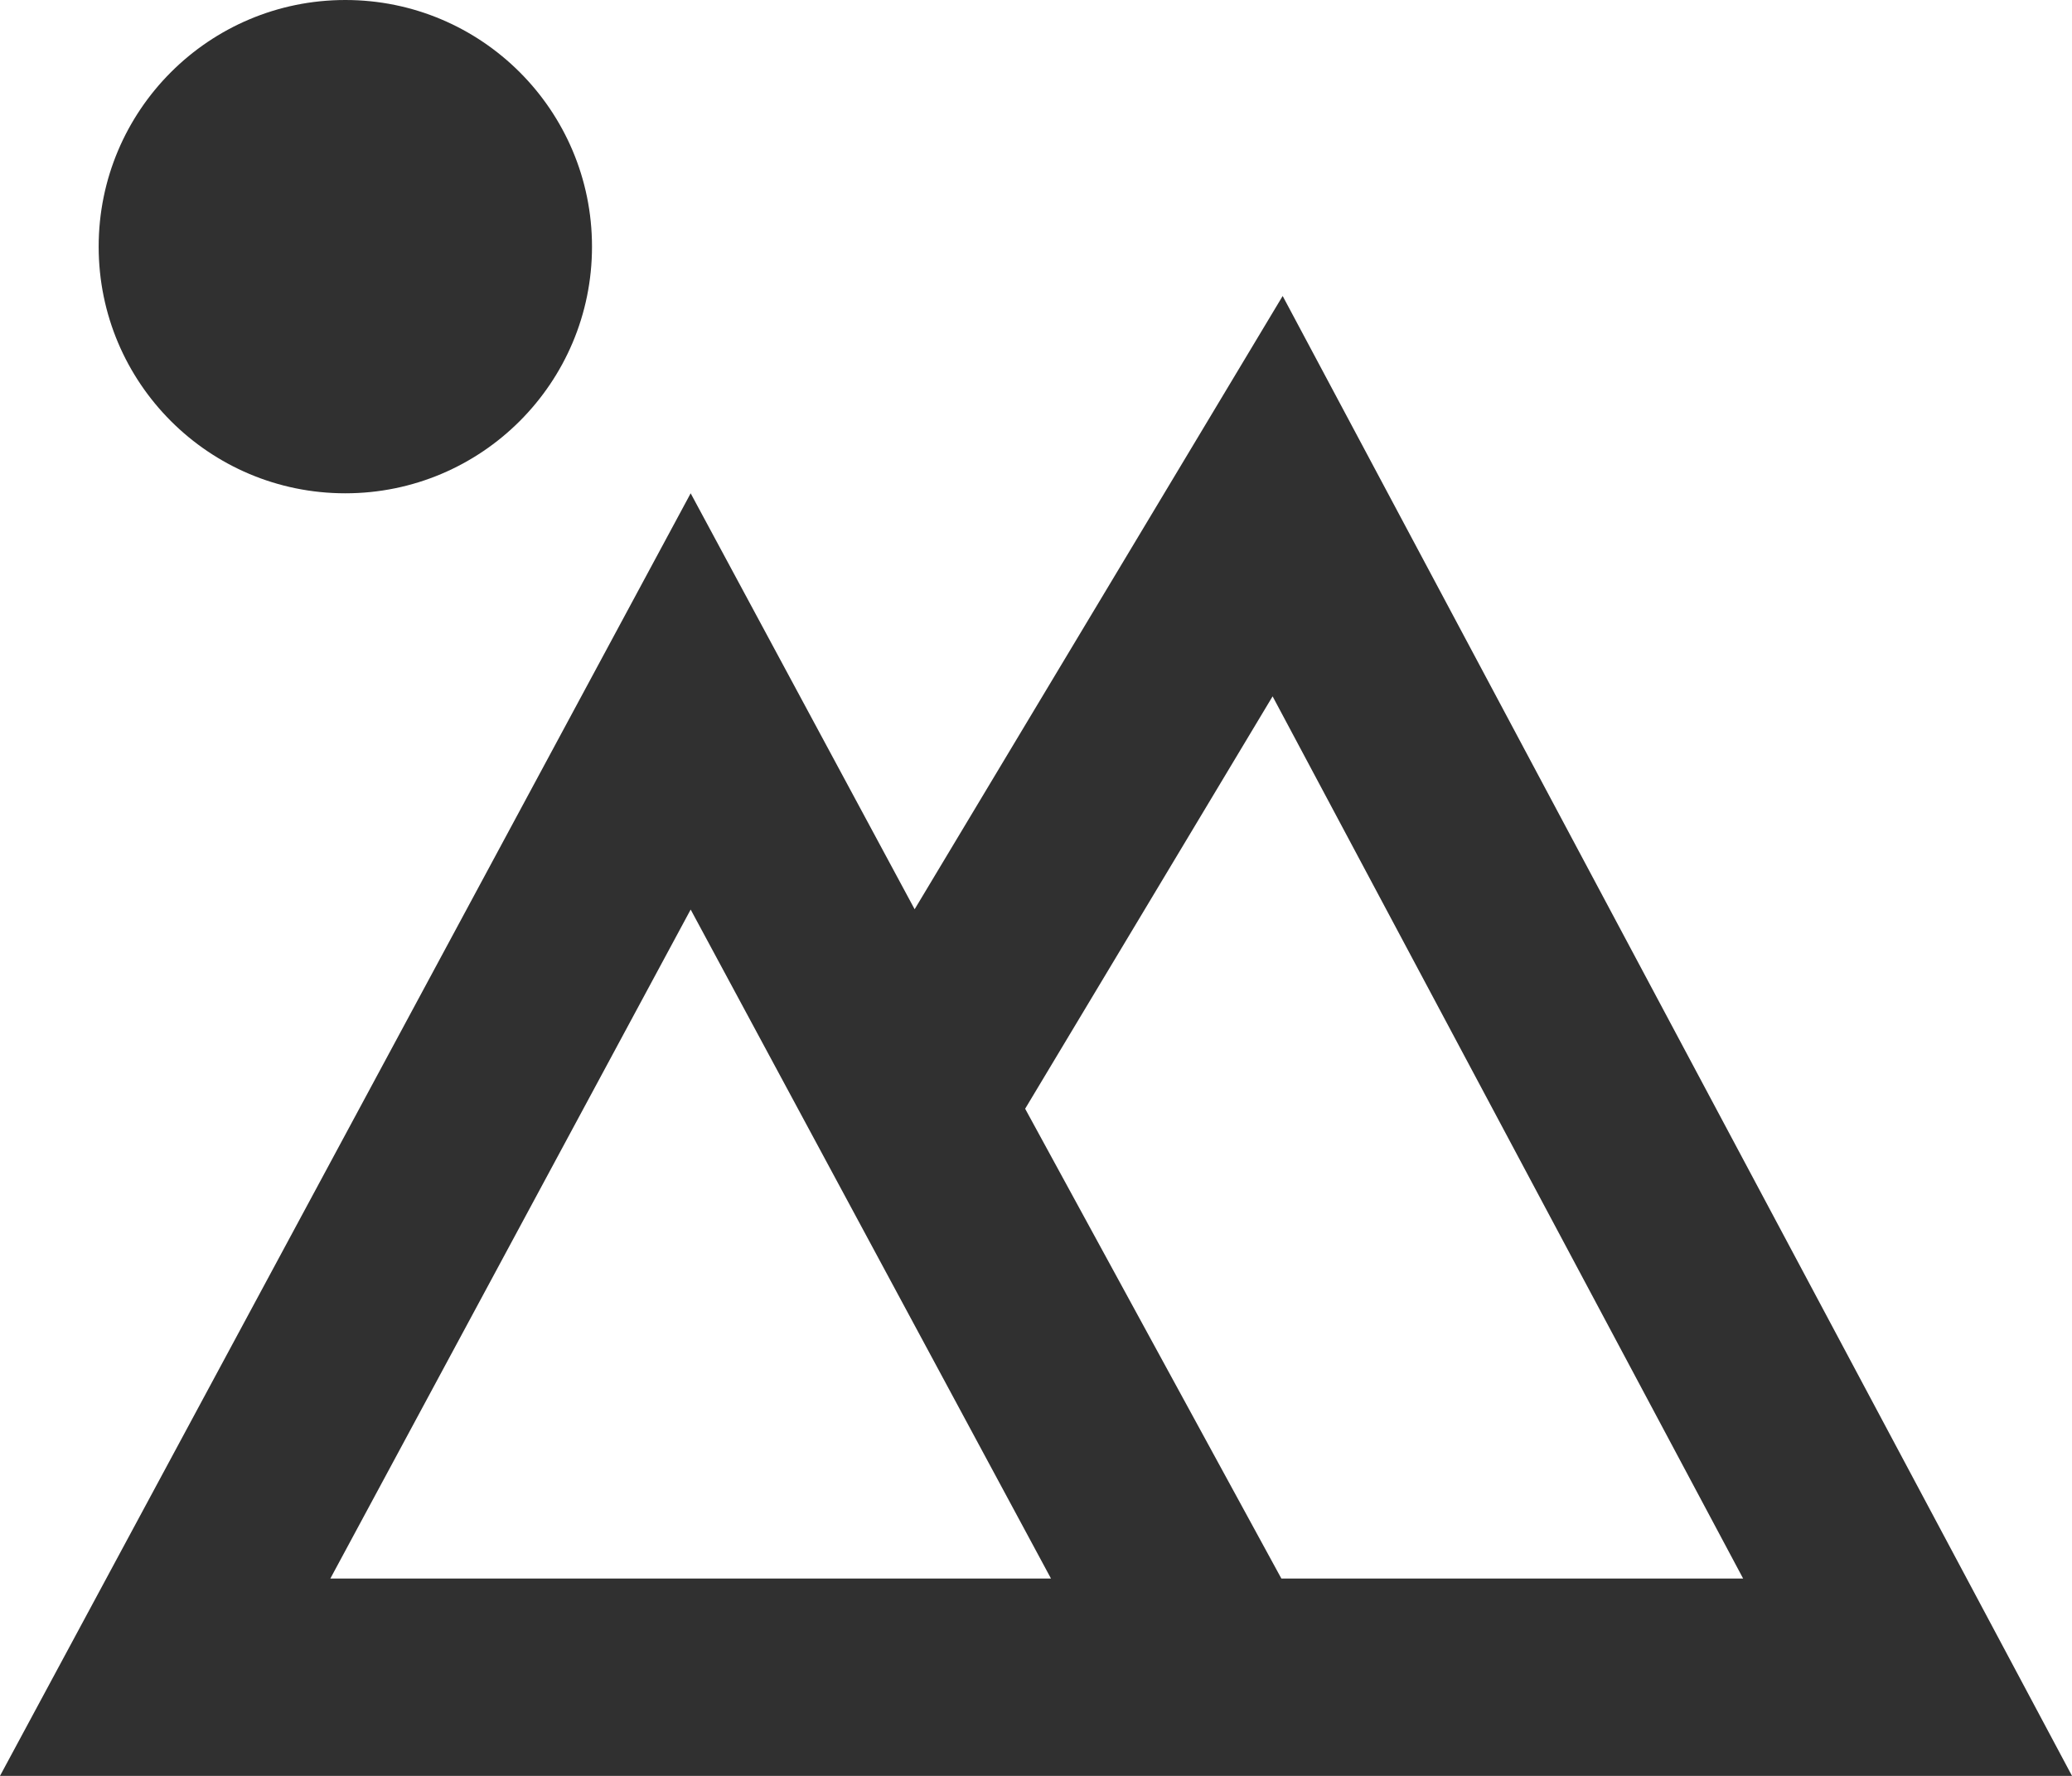 <svg width="21" height="18" viewBox="0 0 21 18" fill="none" xmlns="http://www.w3.org/2000/svg">
<path d="M9.27 9.216L13 3L21 18H0L7 5L9.27 9.216ZM10.39 11.238L12.987 16H17.667L12.898 7.058L10.39 11.238ZM3.348 16H10.652L7 9.219L3.348 16ZM3.5 5C2.119 5 1 3.881 1 2.5C1 1.119 2.119 0 3.5 0C4.881 0 6 1.119 6 2.5C6 3.881 4.881 5 3.5 5Z" fill="#303030"/>
</svg>
